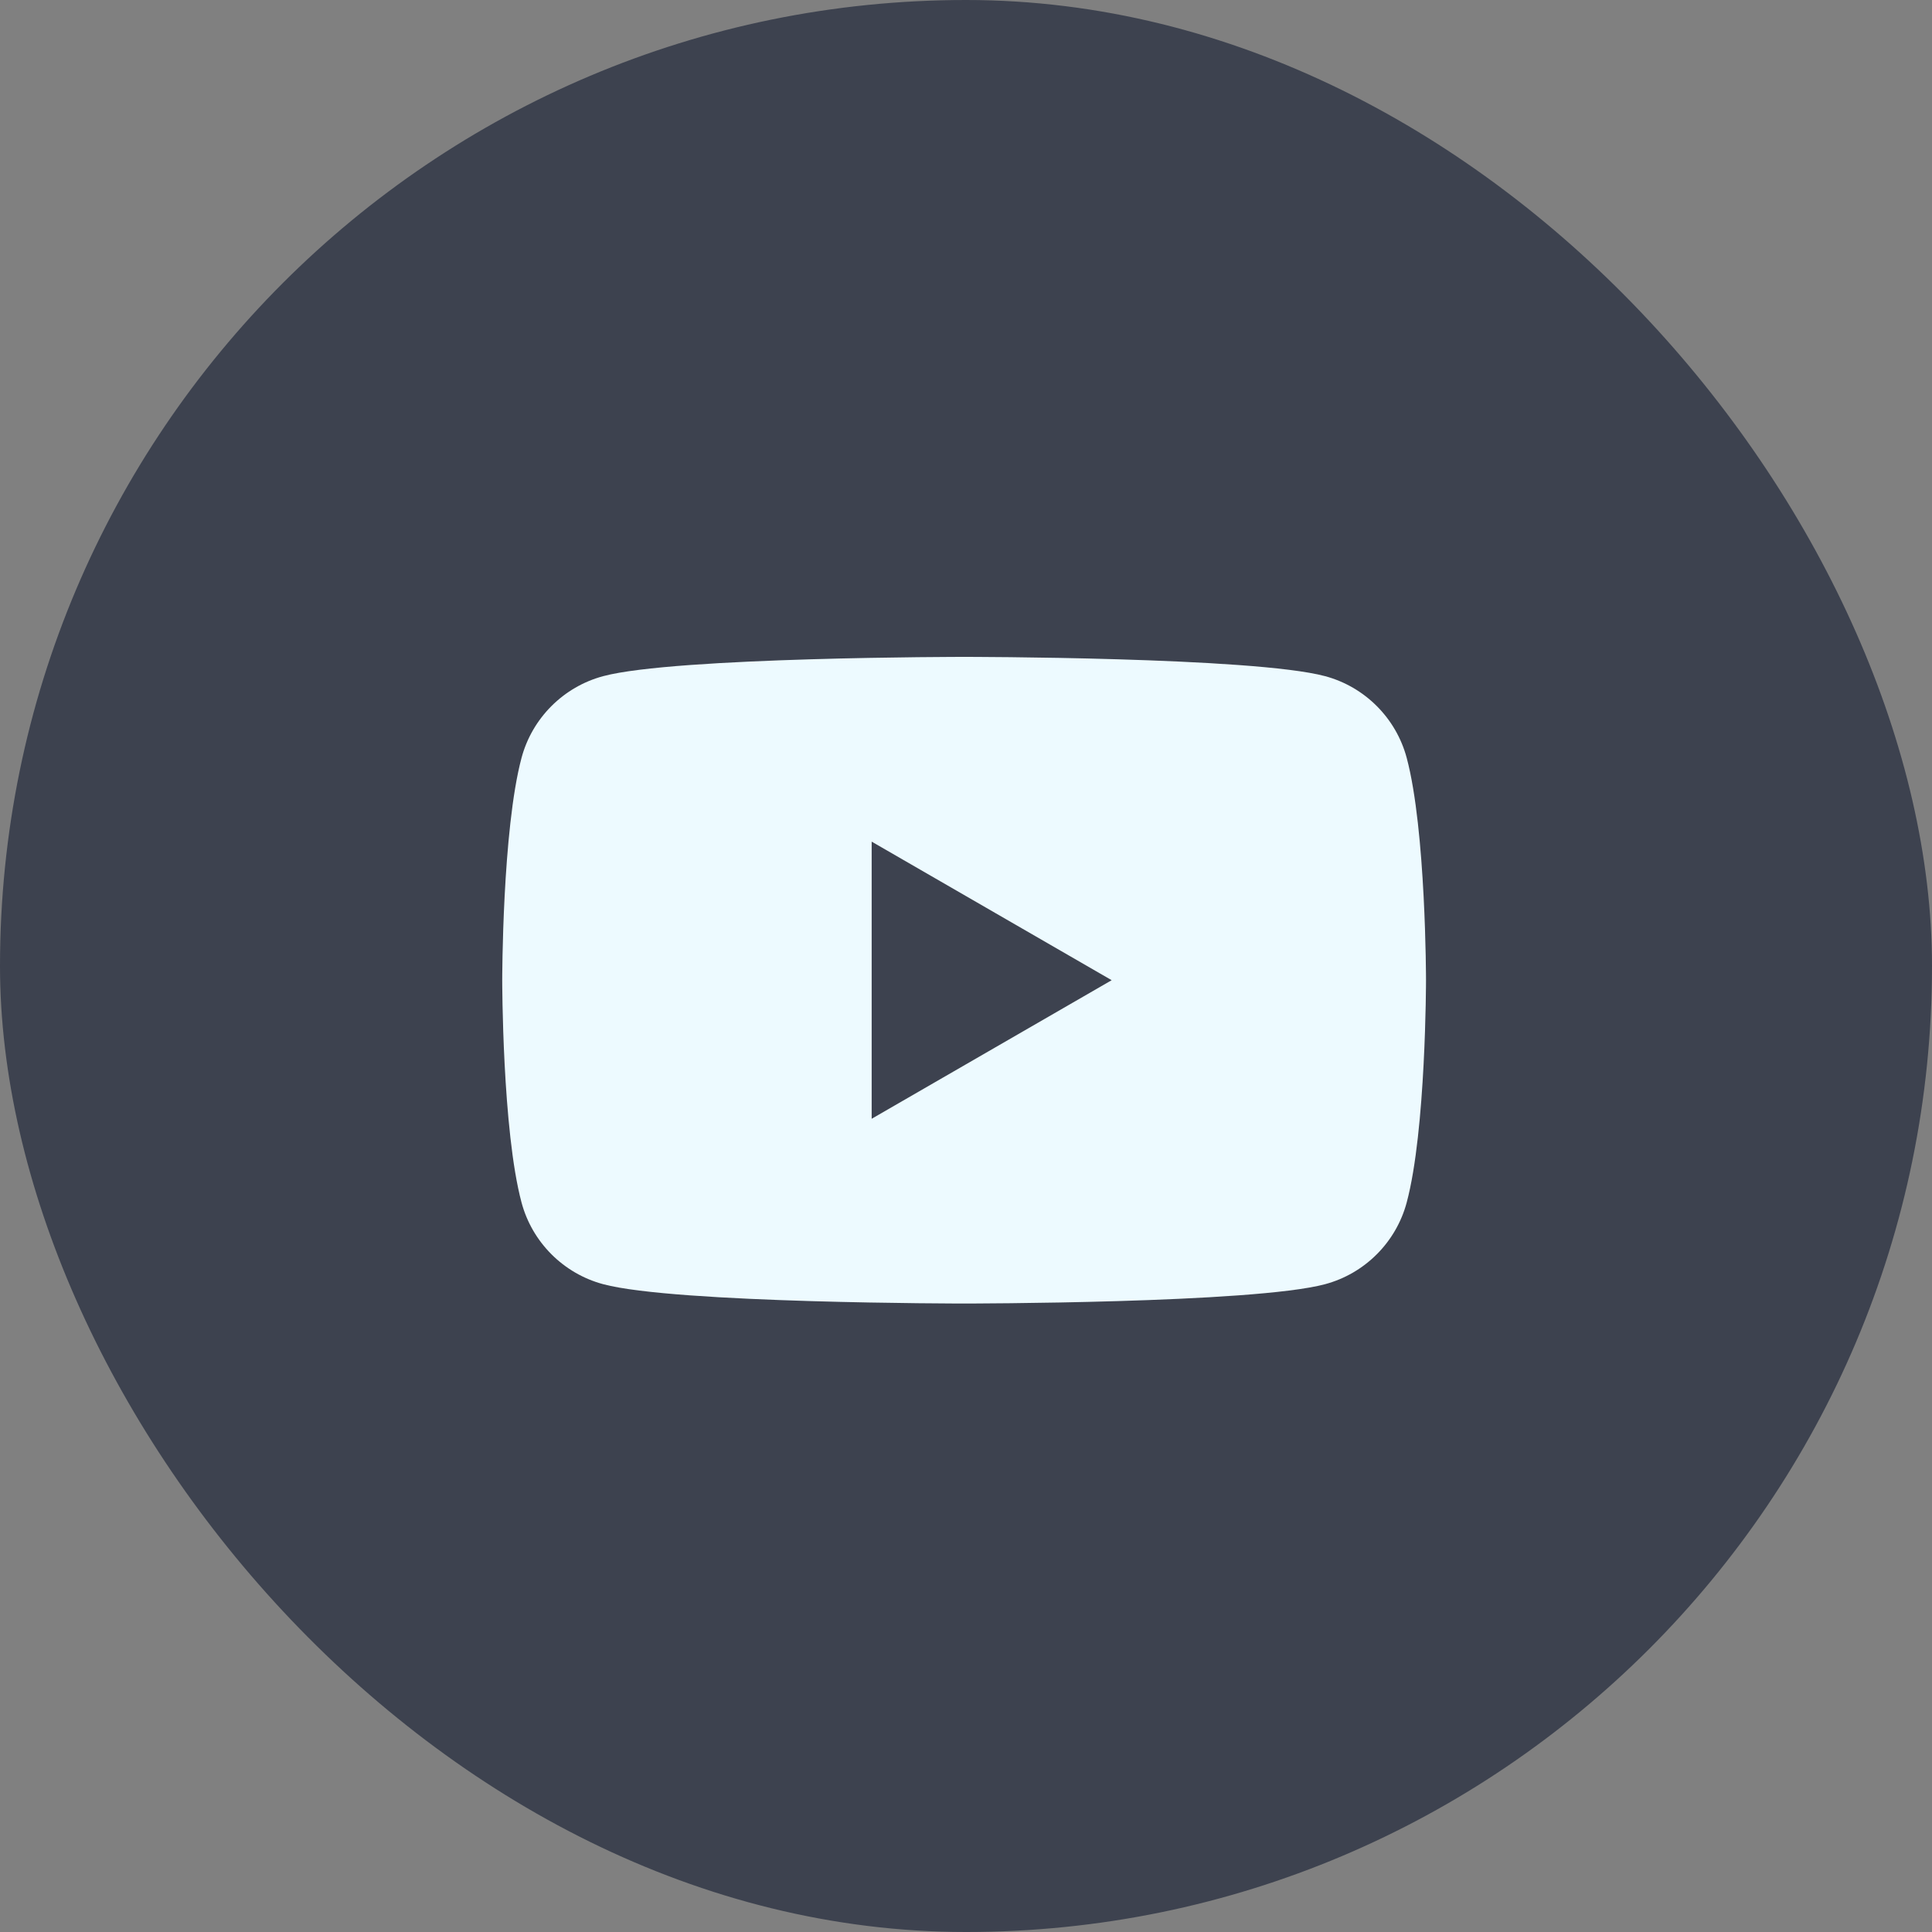 <svg width="40" height="40" viewBox="0 0 40 40" fill="none" xmlns="http://www.w3.org/2000/svg">
<rect x="0" y="0" width="40" height="40" fill="#808080" stroke="none"/>
<rect width="40" height="40" rx="20" fill="#3D424F"/>
<path fill-rule="evenodd" clip-rule="evenodd" d="M18.047 23.163V17.425L23.016 20.294L18.047 23.163ZM29.124 15.69C28.904 14.867 28.256 14.219 27.434 13.999C25.942 13.6 19.961 13.6 19.961 13.6C19.961 13.6 13.98 13.6 12.489 13.999C11.666 14.219 11.018 14.867 10.798 15.69C10.398 17.182 10.398 20.294 10.398 20.294C10.398 20.294 10.398 23.405 10.798 24.897C11.018 25.72 11.666 26.368 12.489 26.588C13.98 26.988 19.961 26.988 19.961 26.988C19.961 26.988 25.942 26.988 27.434 26.588C28.256 26.368 28.904 25.72 29.124 24.897C29.524 23.405 29.524 20.294 29.524 20.294C29.524 20.294 29.524 17.182 29.124 15.69V15.69Z" fill="#EDFAFF"/>
</svg>
